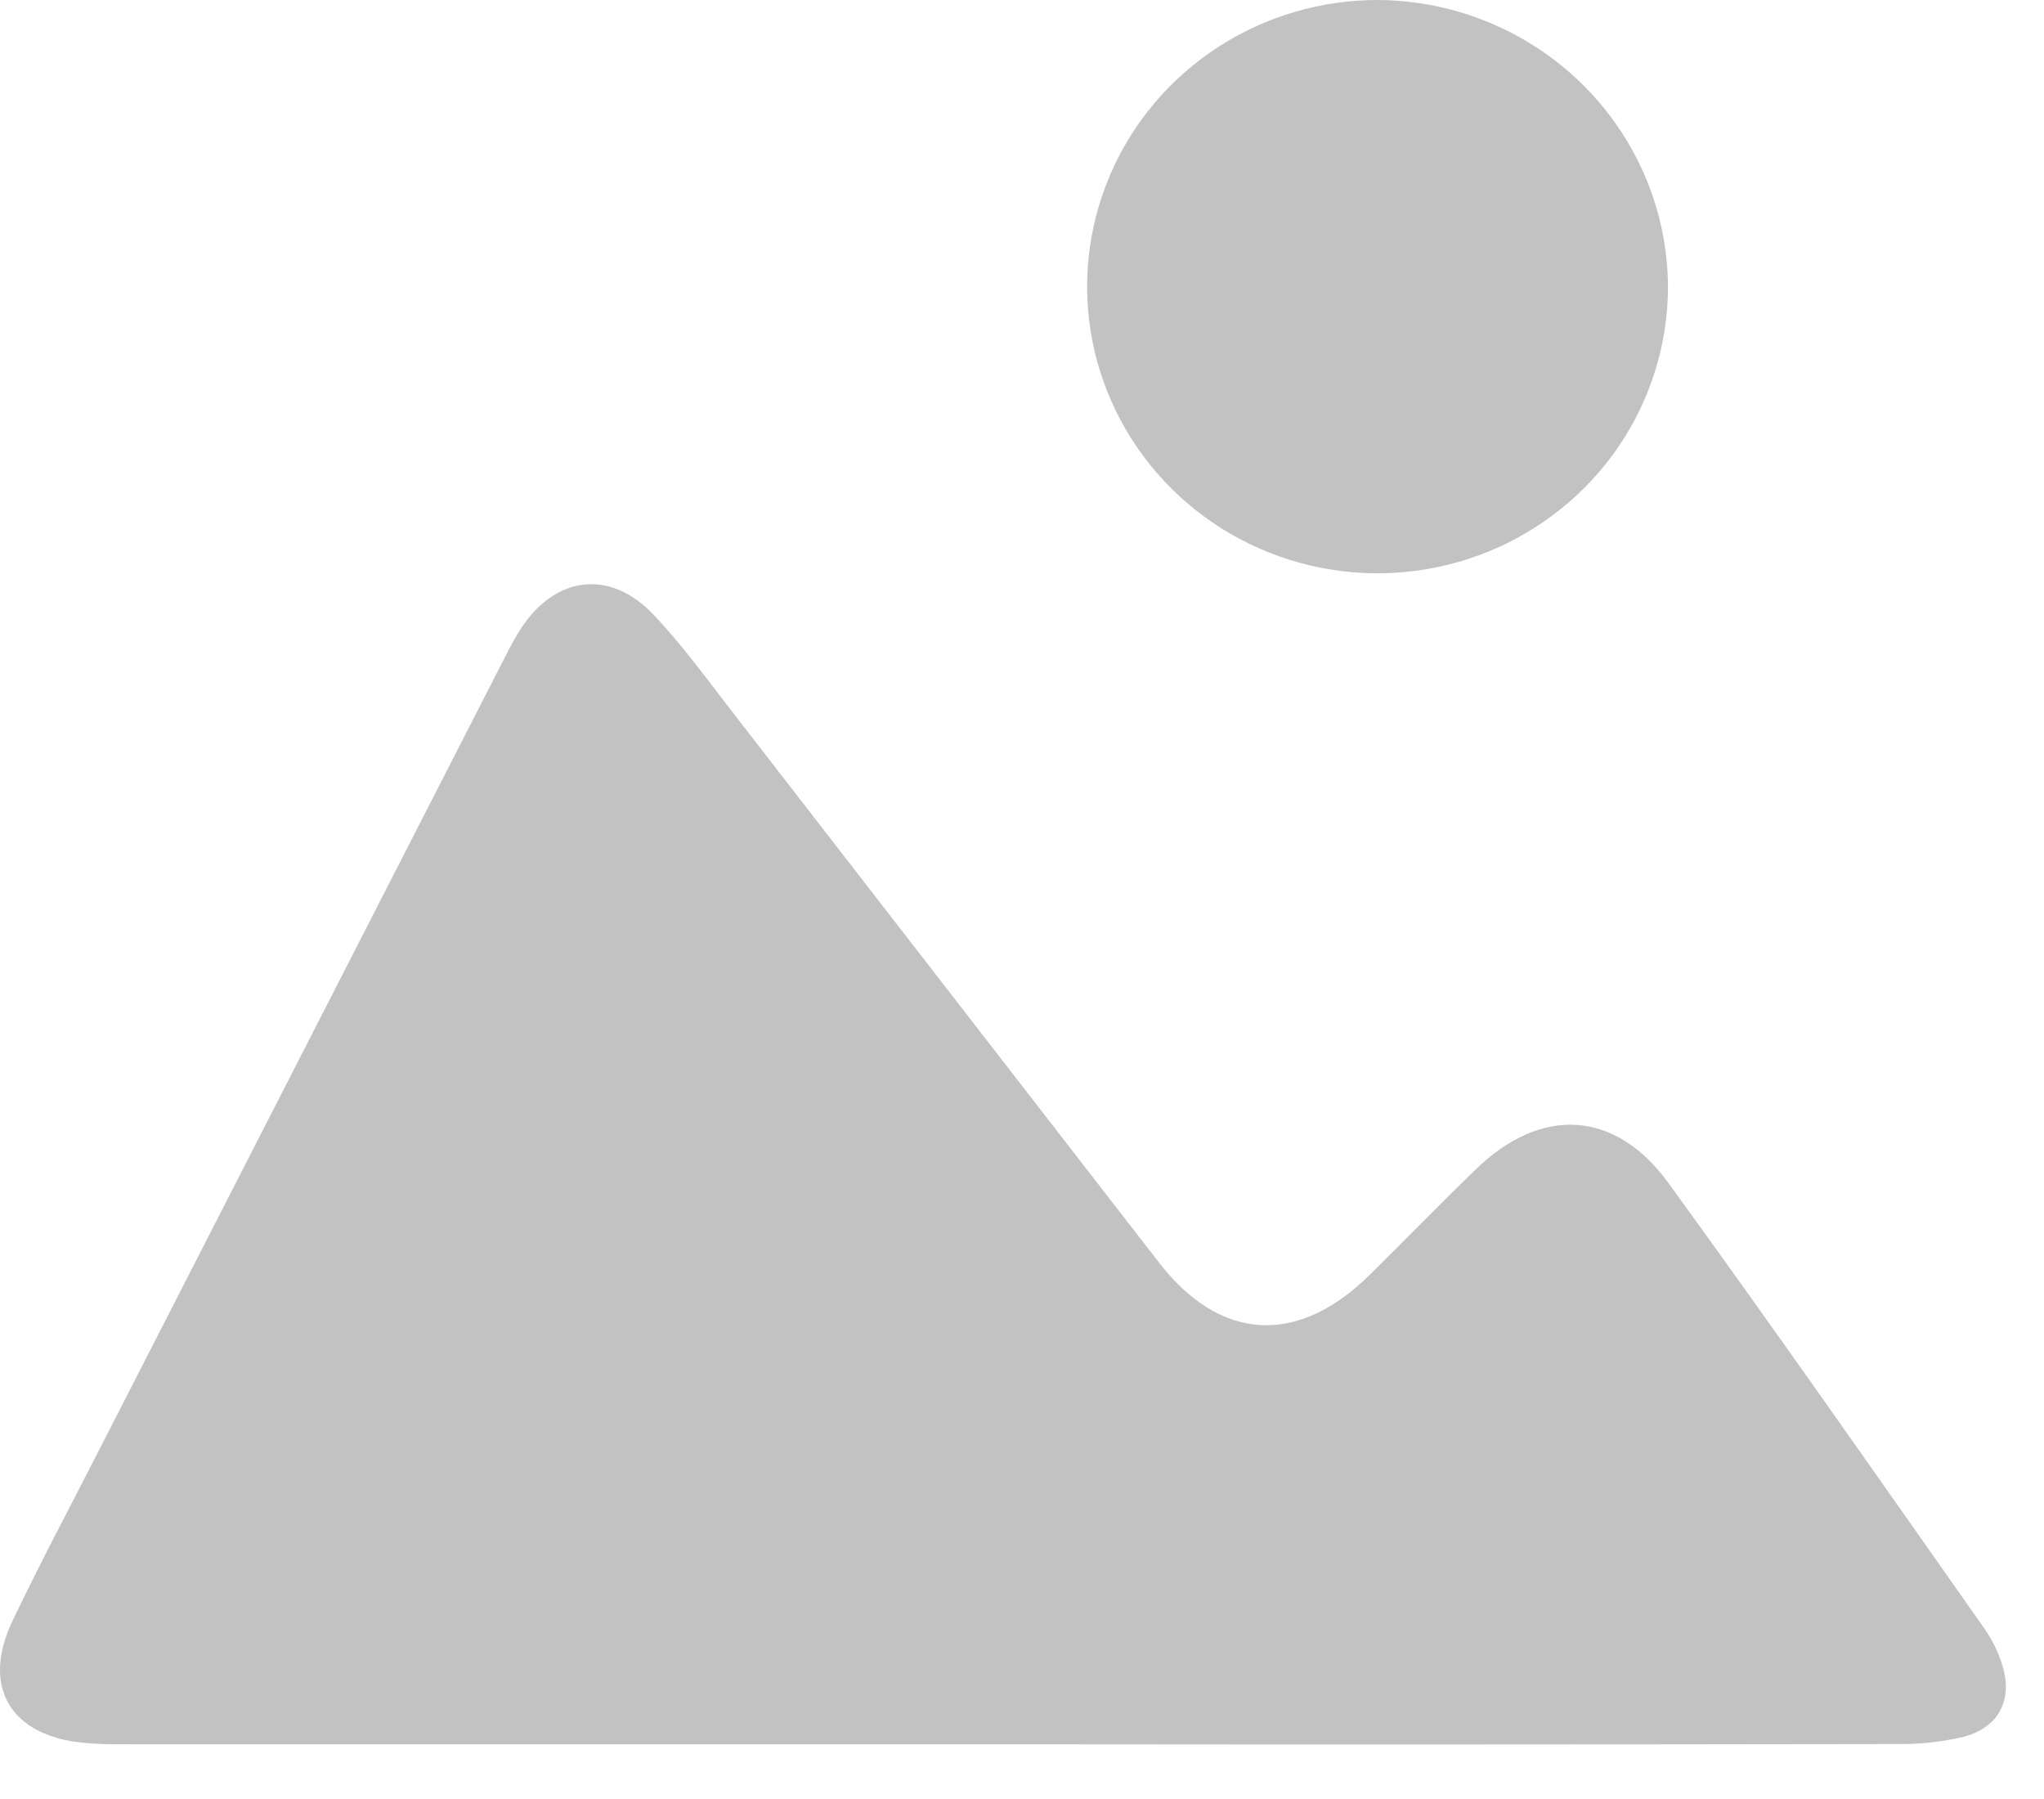 <svg width="25" height="22" viewBox="0 0 25 22" fill="none" xmlns="http://www.w3.org/2000/svg">
<path d="M12.341 21.331C8.747 21.331 5.153 21.331 1.559 21.331C1.384 21.331 1.206 21.331 1.03 21.314C0.13 21.231 -0.232 20.632 0.152 19.824C0.485 19.125 0.848 18.445 1.201 17.754C2.865 14.502 4.53 11.25 6.195 7.999C6.246 7.899 6.3 7.8 6.36 7.705C6.779 7.042 7.46 6.949 7.997 7.521C8.375 7.921 8.695 8.371 9.033 8.804C10.748 11.016 12.463 13.229 14.178 15.443C14.927 16.407 15.871 16.459 16.751 15.592C17.188 15.162 17.614 14.721 18.056 14.295C18.853 13.525 19.757 13.572 20.408 14.469C21.714 16.268 22.988 18.092 24.267 19.91C24.367 20.052 24.444 20.209 24.494 20.376C24.619 20.793 24.443 21.129 24.014 21.24C23.745 21.304 23.469 21.333 23.192 21.328C19.577 21.334 15.96 21.335 12.341 21.331Z" fill="#C2C2C2"/>
<path d="M20.401 3.51C20.4 4.204 20.19 4.882 19.798 5.459C19.406 6.035 18.849 6.484 18.198 6.748C17.548 7.011 16.832 7.079 16.143 6.941C15.454 6.803 14.821 6.466 14.326 5.973C13.831 5.48 13.495 4.853 13.361 4.171C13.228 3.49 13.302 2.785 13.575 2.145C13.848 1.505 14.307 0.96 14.895 0.578C15.482 0.196 16.172 -0.005 16.875 9.74632e-05C17.812 0.012 18.706 0.386 19.366 1.043C20.025 1.699 20.397 2.585 20.401 3.51Z" fill="#C2C2C2"/>
</svg>
